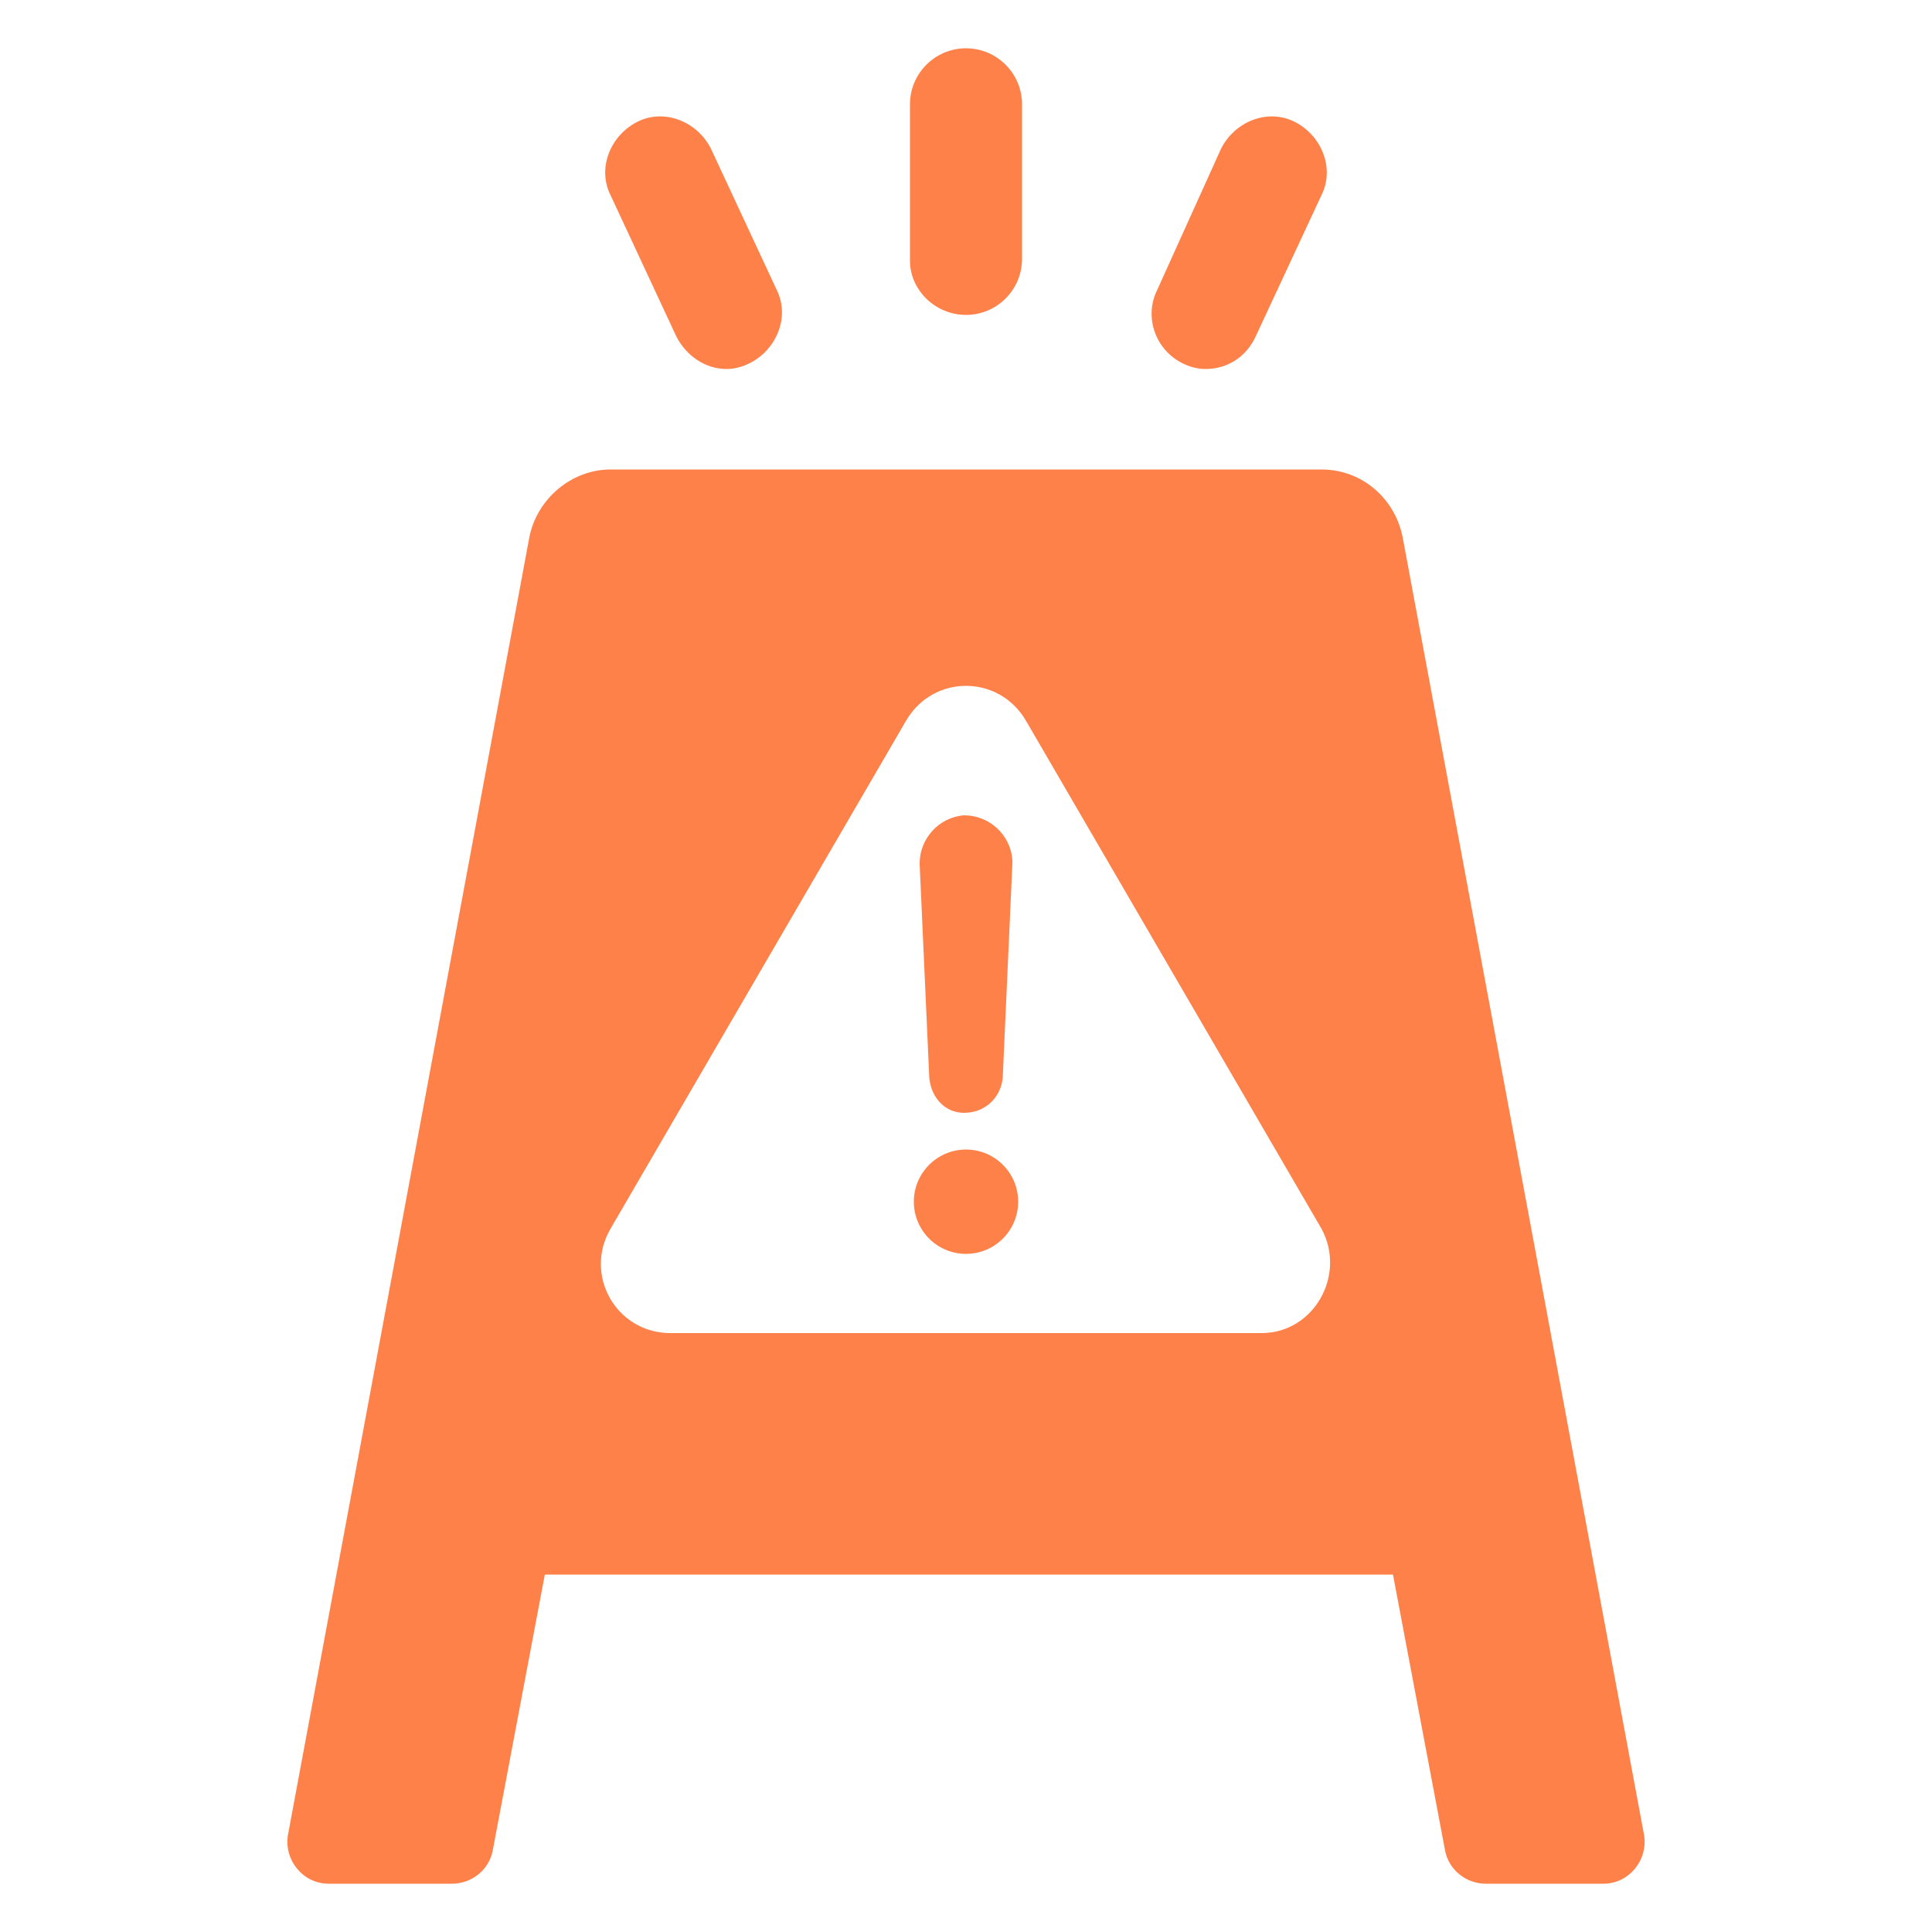 <?xml version="1.0" encoding="UTF-8"?>
<svg width="1200pt" height="1200pt" version="1.1" viewBox="0 0 1200 1200" xmlns="http://www.w3.org/2000/svg">
 <path d="m600 195.6c19.199 0 34.801-15.602 34.801-34.801v-96c0-19.199-15.602-34.801-34.801-34.801s-34.801 15.602-34.801 34.801v97.199c0 18 15.602 33.602 34.801 33.602z" fill="#ff814a"/>
 <path d="m734.4 225.6c4.801 2.398 9.602 3.602 14.398 3.602 13.199 0 25.199-7.199 31.199-20.398l40.801-87.602c8.398-16.801 0-37.199-16.801-45.602-16.801-8.398-37.199 0-45.602 16.801l-39.594 87.598c-8.402 16.801-1.199 37.199 15.598 45.602z" fill="#ff814a"/>
 <path d="m420 208.8c6 12 18 20.398 31.199 20.398 4.801 0 9.602-1.199 14.398-3.602 16.801-8.398 25.199-28.801 16.801-45.602l-40.801-87.602c-8.398-16.801-28.801-25.199-45.602-16.801-16.801 8.398-25.199 28.801-16.801 45.602z" fill="#ff814a"/>
 <path d="m632.4 746.4c0 17.895-14.504 32.402-32.398 32.402s-32.398-14.508-32.398-32.402c0-17.891 14.504-32.398 32.398-32.398s32.398 14.508 32.398 32.398z" fill="#ff814a"/>
 <path d="m598.8 691.2s1.199 0 0 0c13.199 0 22.801-9.602 24-21.602l6-133.2v-2.398c-1.199-15.602-14.398-27.602-30-27.602-15.602 1.199-27.602 14.398-27.602 30l6 133.2c1.199 12.004 9.602 21.602 21.602 21.602z" fill="#ff814a"/>
 <path d="m871.2 333.6c-4.801-24-25.199-42-50.398-42h-441.6c-24 0-45.602 18-50.398 42l-150 806.4c-2.398 15.602 9.602 30 25.199 30h76.801c12 0 22.801-8.398 25.199-20.398l32.398-171.6h526.8l32.398 171.6c2.398 12 13.199 20.398 25.199 20.398h73.203c15.602 0 27.602-14.398 25.199-30zm-87.598 494.4h-367.2c-33.602 0-54-36-37.199-64.801l183.6-315.6c16.801-28.801 57.602-28.801 74.398 0l183.6 315.6c15.598 28.801-4.801 64.801-37.199 64.801z" fill="#ff814a"/>
</svg>
